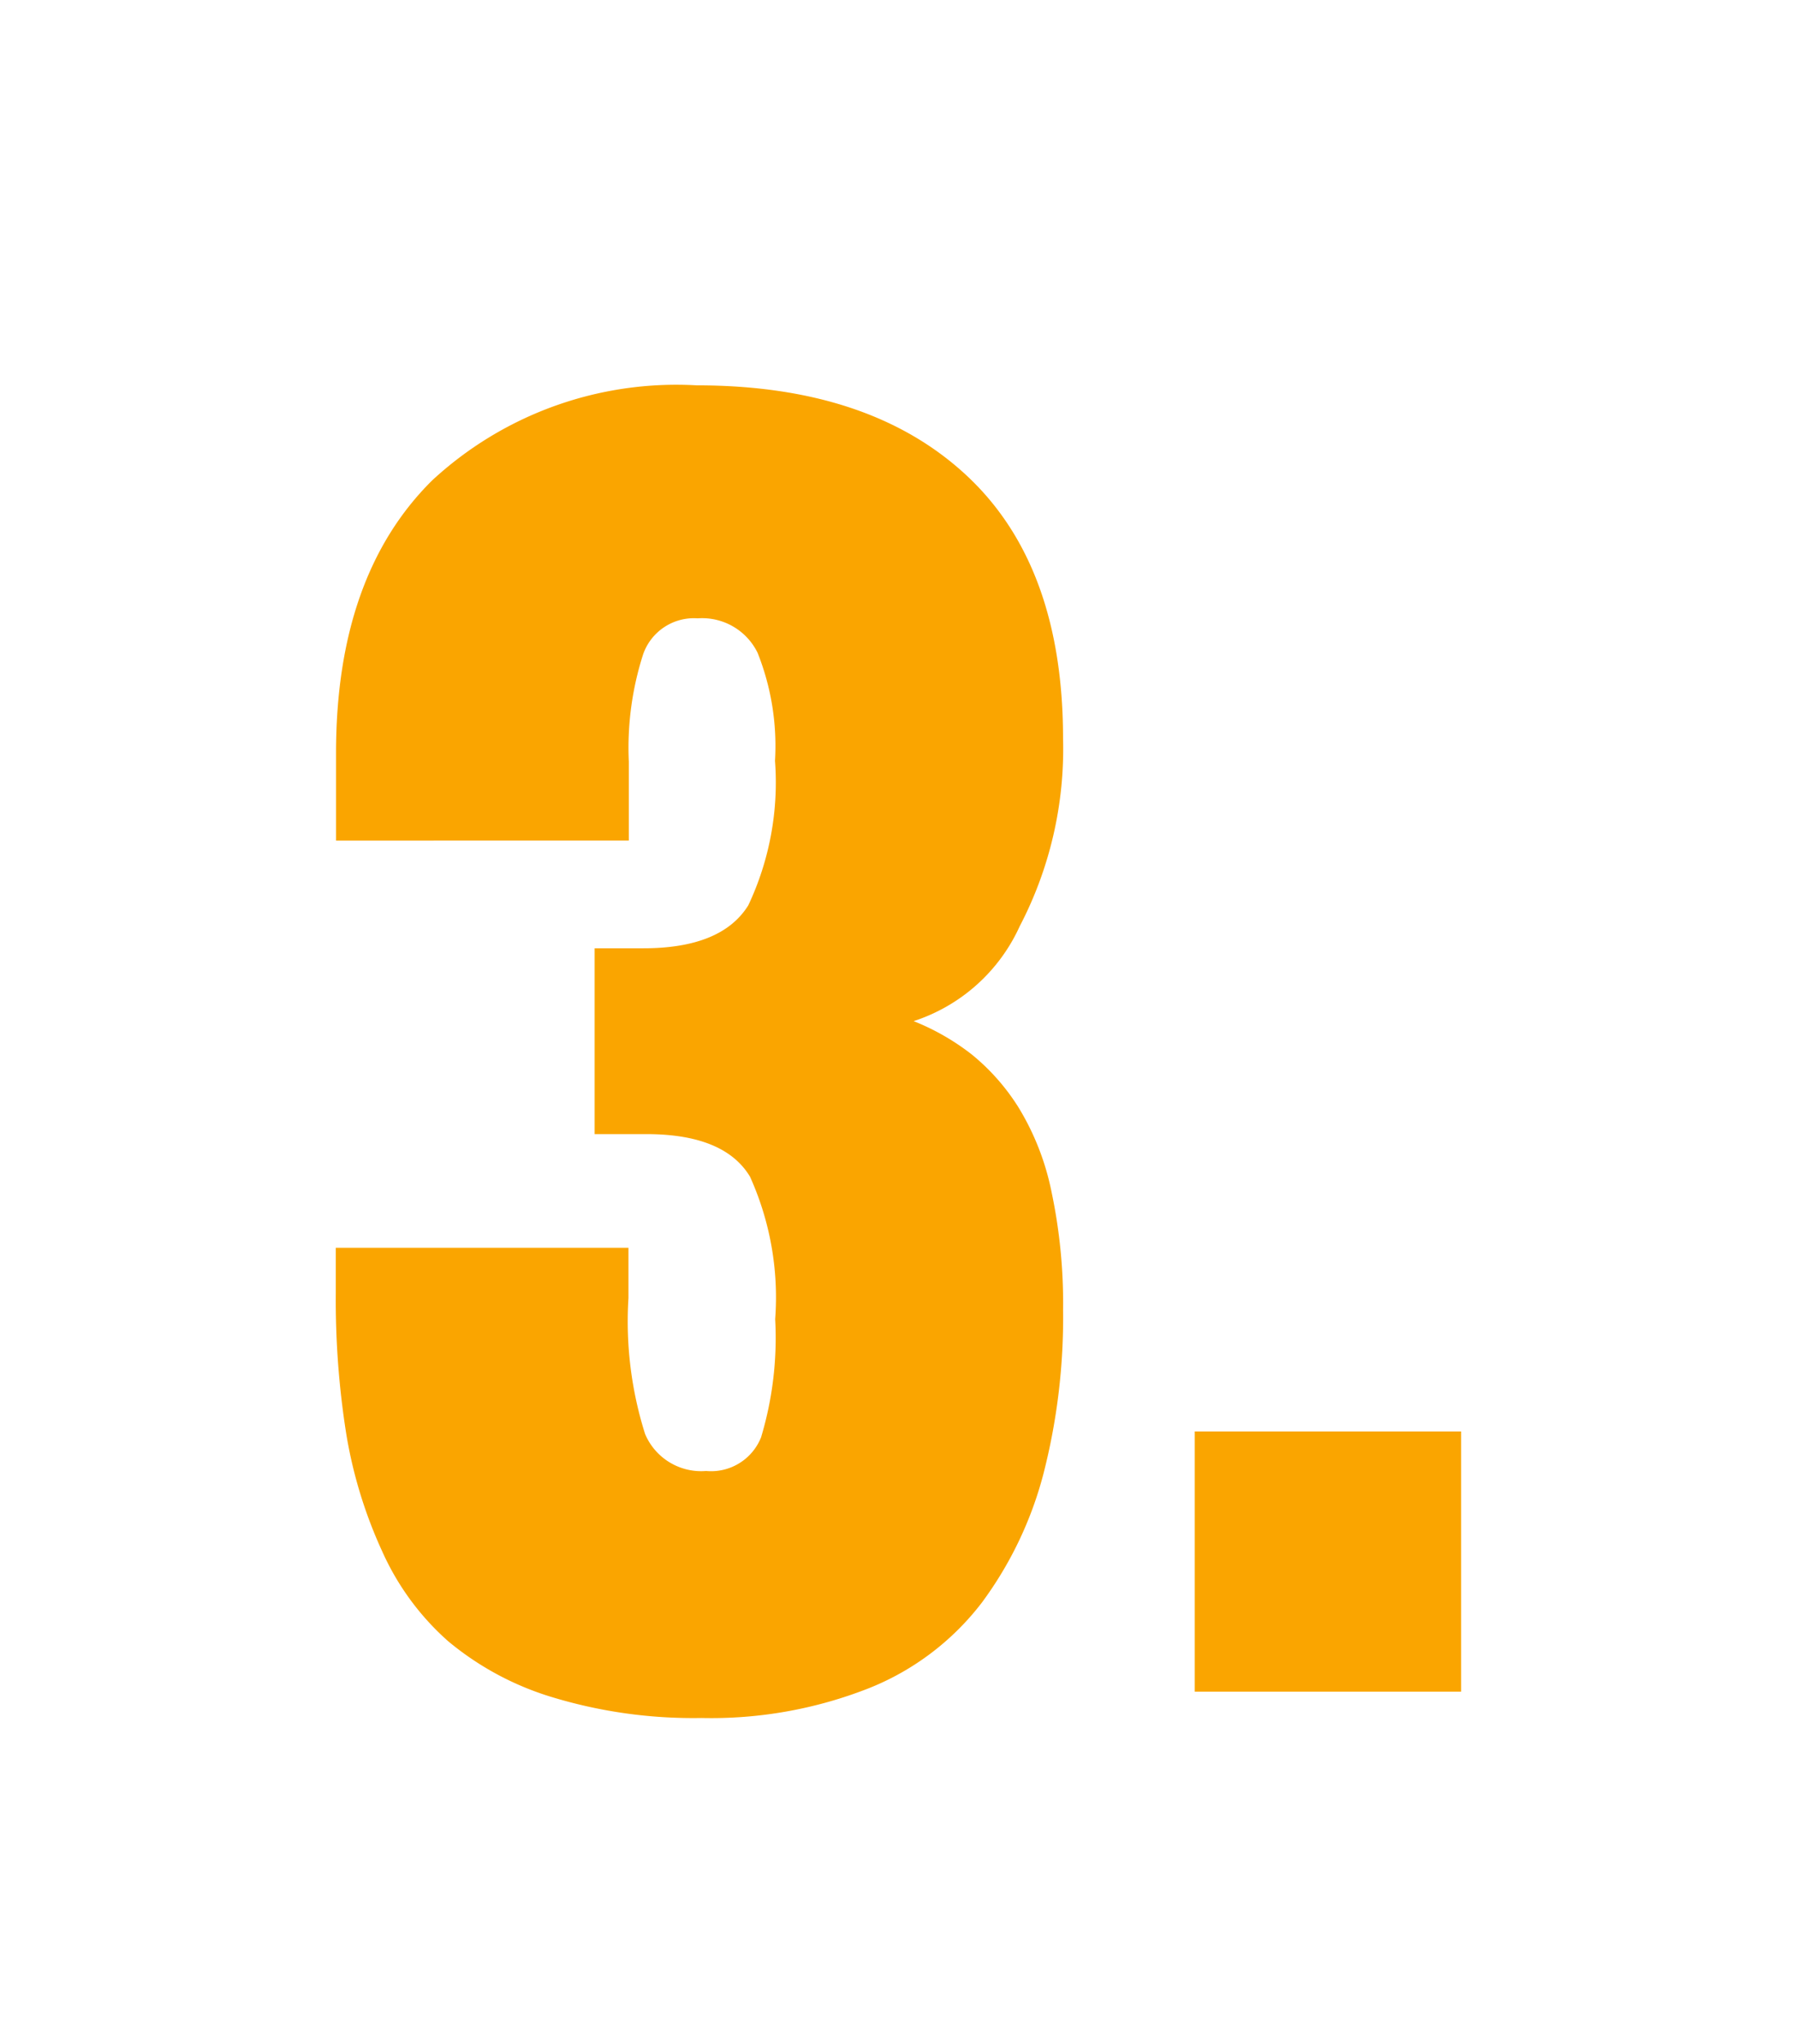 <?xml version="1.0" encoding="UTF-8"?> <svg xmlns="http://www.w3.org/2000/svg" width="51" height="58" viewBox="0 0 51 58"><g id="Group_50" data-name="Group 50" transform="translate(-890 -1376)"><g id="Group_49" data-name="Group 49"><g id="Group_48" data-name="Group 48" transform="translate(-11 -570)"><rect id="Rectangle_283" data-name="Rectangle 283" width="51" height="58" transform="translate(901 1946)" fill="none"></rect></g></g><path id="Path_461" data-name="Path 461" d="M12.678.747A13.776,13.776,0,0,1,8.47.165,8.4,8.4,0,0,1,5.493-1.428a7.476,7.476,0,0,1-1.879-2.56A13.045,13.045,0,0,1,2.6-7.295a24.21,24.21,0,0,1-.3-4v-1.3h8.306v1.428a10.6,10.6,0,0,0,.472,3.856A1.728,1.728,0,0,0,12.81-6.262a1.526,1.526,0,0,0,1.56-.956,9.788,9.788,0,0,0,.4-3.351,8.323,8.323,0,0,0-.714-4.043q-.714-1.187-2.867-1.208H9.646v-5.273H11.03q2.219,0,2.977-1.219a8.166,8.166,0,0,0,.758-4.1,7.144,7.144,0,0,0-.494-3.065,1.751,1.751,0,0,0-1.7-.978,1.526,1.526,0,0,0-1.549,1.022,8.67,8.67,0,0,0-.406,3.043v2.241H2.307v-2.483q0-5.032,2.725-7.734a10.2,10.2,0,0,1,7.515-2.7q4.9,0,7.646,2.549t2.747,7.471a10.871,10.871,0,0,1-1.23,5.328,5.01,5.01,0,0,1-3.01,2.692,6.716,6.716,0,0,1,1.648.945,6.127,6.127,0,0,1,1.329,1.505,7.4,7.4,0,0,1,.934,2.384,15.28,15.28,0,0,1,.33,3.362,17.809,17.809,0,0,1-.56,4.658,10.663,10.663,0,0,1-1.747,3.647A7.56,7.56,0,0,1,17.435-.1,12.215,12.215,0,0,1,12.678.747Zm14-.747V-7.383h7.559V0Z" transform="translate(897.23 1424)" fill="#faa500"></path></g></svg> 